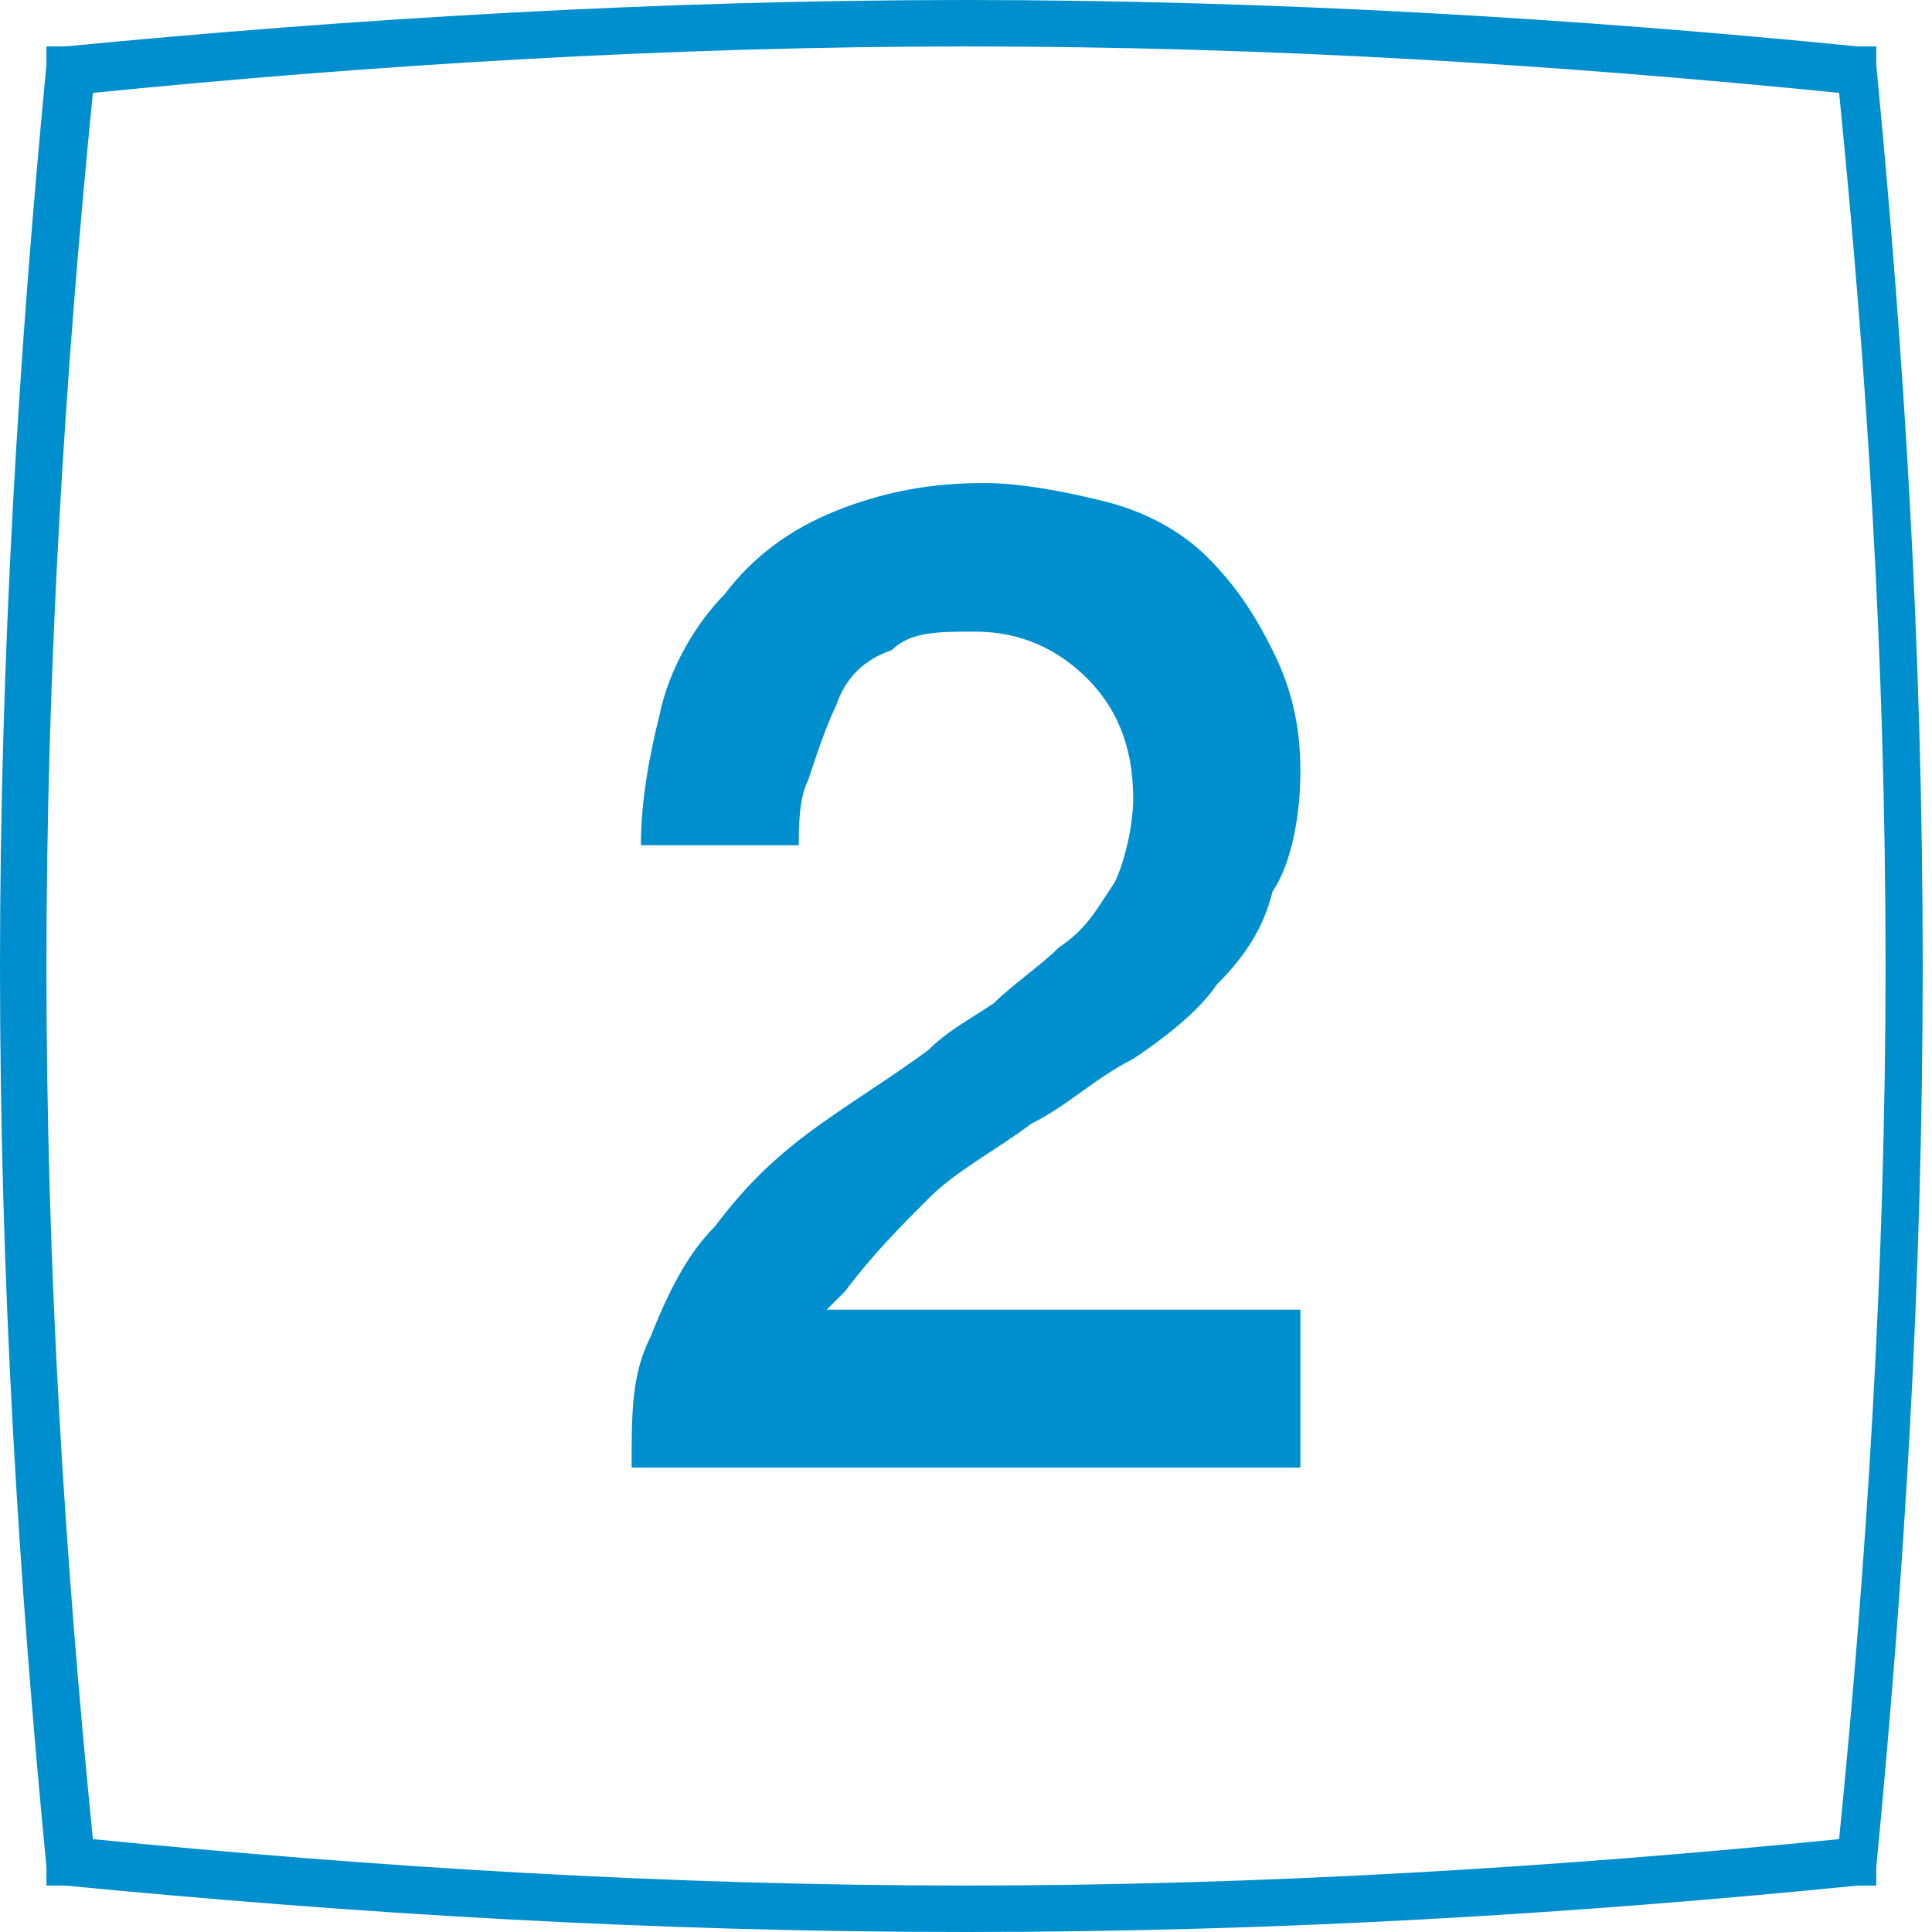 <?xml version="1.0" encoding="utf-8"?>
<!-- Generator: Adobe Illustrator 19.1.0, SVG Export Plug-In . SVG Version: 6.00 Build 0)  -->
<svg version="1.1" id="Calque_1" xmlns="http://www.w3.org/2000/svg" xmlns:xlink="http://www.w3.org/1999/xlink" x="0px" y="0px"
	 viewBox="-410 287.5 20.8 20.8" style="enable-background:new -410 287.5 20.8 20.8;" xml:space="preserve">
<style type="text/css">
	.st0{fill:#008FCE;}
</style>
<g>
	<path class="st0" d="M-399.6,308.3c-3.4,0-6.6-0.2-9.7-0.5h-0.2v-0.2c-0.3-3.1-0.5-6.3-0.5-9.7c0-3.3,0.2-6.6,0.5-9.7V288h0.2
		c3.1-0.3,6.4-0.5,9.7-0.5c3.3,0,6.6,0.2,9.6,0.5h0.2v0.2c0.3,3.1,0.5,6.3,0.5,9.7s-0.2,6.6-0.5,9.7v0.2h-0.2
		C-393,308.1-396.2,308.3-399.6,308.3z M-409,307.3c3,0.3,6.2,0.5,9.4,0.5c3.2,0,6.4-0.2,9.4-0.5c0.3-3,0.5-6.2,0.5-9.4
		c0-3.3-0.2-6.4-0.5-9.4c-3-0.3-6.1-0.5-9.4-0.5c-3.2,0-6.4,0.2-9.4,0.5c-0.3,3-0.5,6.2-0.5,9.4C-409.5,301.2-409.3,304.3-409,307.3
		z"/>
	<path class="st0" d="M-396,301.6h-5.1l0.2-0.2c0.3-0.4,0.6-0.7,0.9-1c0.3-0.3,0.7-0.5,1.1-0.8c0.4-0.2,0.7-0.5,1.1-0.7
		c0.3-0.2,0.7-0.5,0.9-0.8c0.3-0.3,0.5-0.6,0.6-1c0.2-0.3,0.3-0.8,0.3-1.3s-0.1-0.9-0.3-1.3c-0.2-0.4-0.4-0.7-0.7-1
		s-0.7-0.5-1.1-0.6s-0.9-0.2-1.3-0.2c-0.6,0-1.1,0.1-1.6,0.3s-0.9,0.5-1.2,0.9c-0.3,0.3-0.6,0.8-0.7,1.3c-0.1,0.4-0.2,0.9-0.2,1.4
		h1.7c0-0.2,0-0.5,0.1-0.7c0.1-0.3,0.2-0.6,0.3-0.8c0.1-0.3,0.3-0.5,0.6-0.6c0.2-0.2,0.5-0.2,0.9-0.2c0.5,0,0.9,0.2,1.2,0.5
		c0.3,0.3,0.5,0.7,0.5,1.3c0,0.3-0.1,0.7-0.2,0.9c-0.2,0.3-0.3,0.5-0.6,0.7c-0.2,0.2-0.5,0.4-0.7,0.6c-0.3,0.2-0.5,0.3-0.7,0.5
		c-0.4,0.3-0.9,0.6-1.3,0.9c-0.4,0.3-0.7,0.6-1,1c-0.3,0.3-0.5,0.7-0.7,1.2c-0.2,0.4-0.2,0.8-0.2,1.4h7.2V301.6z"/>
</g>
</svg>
